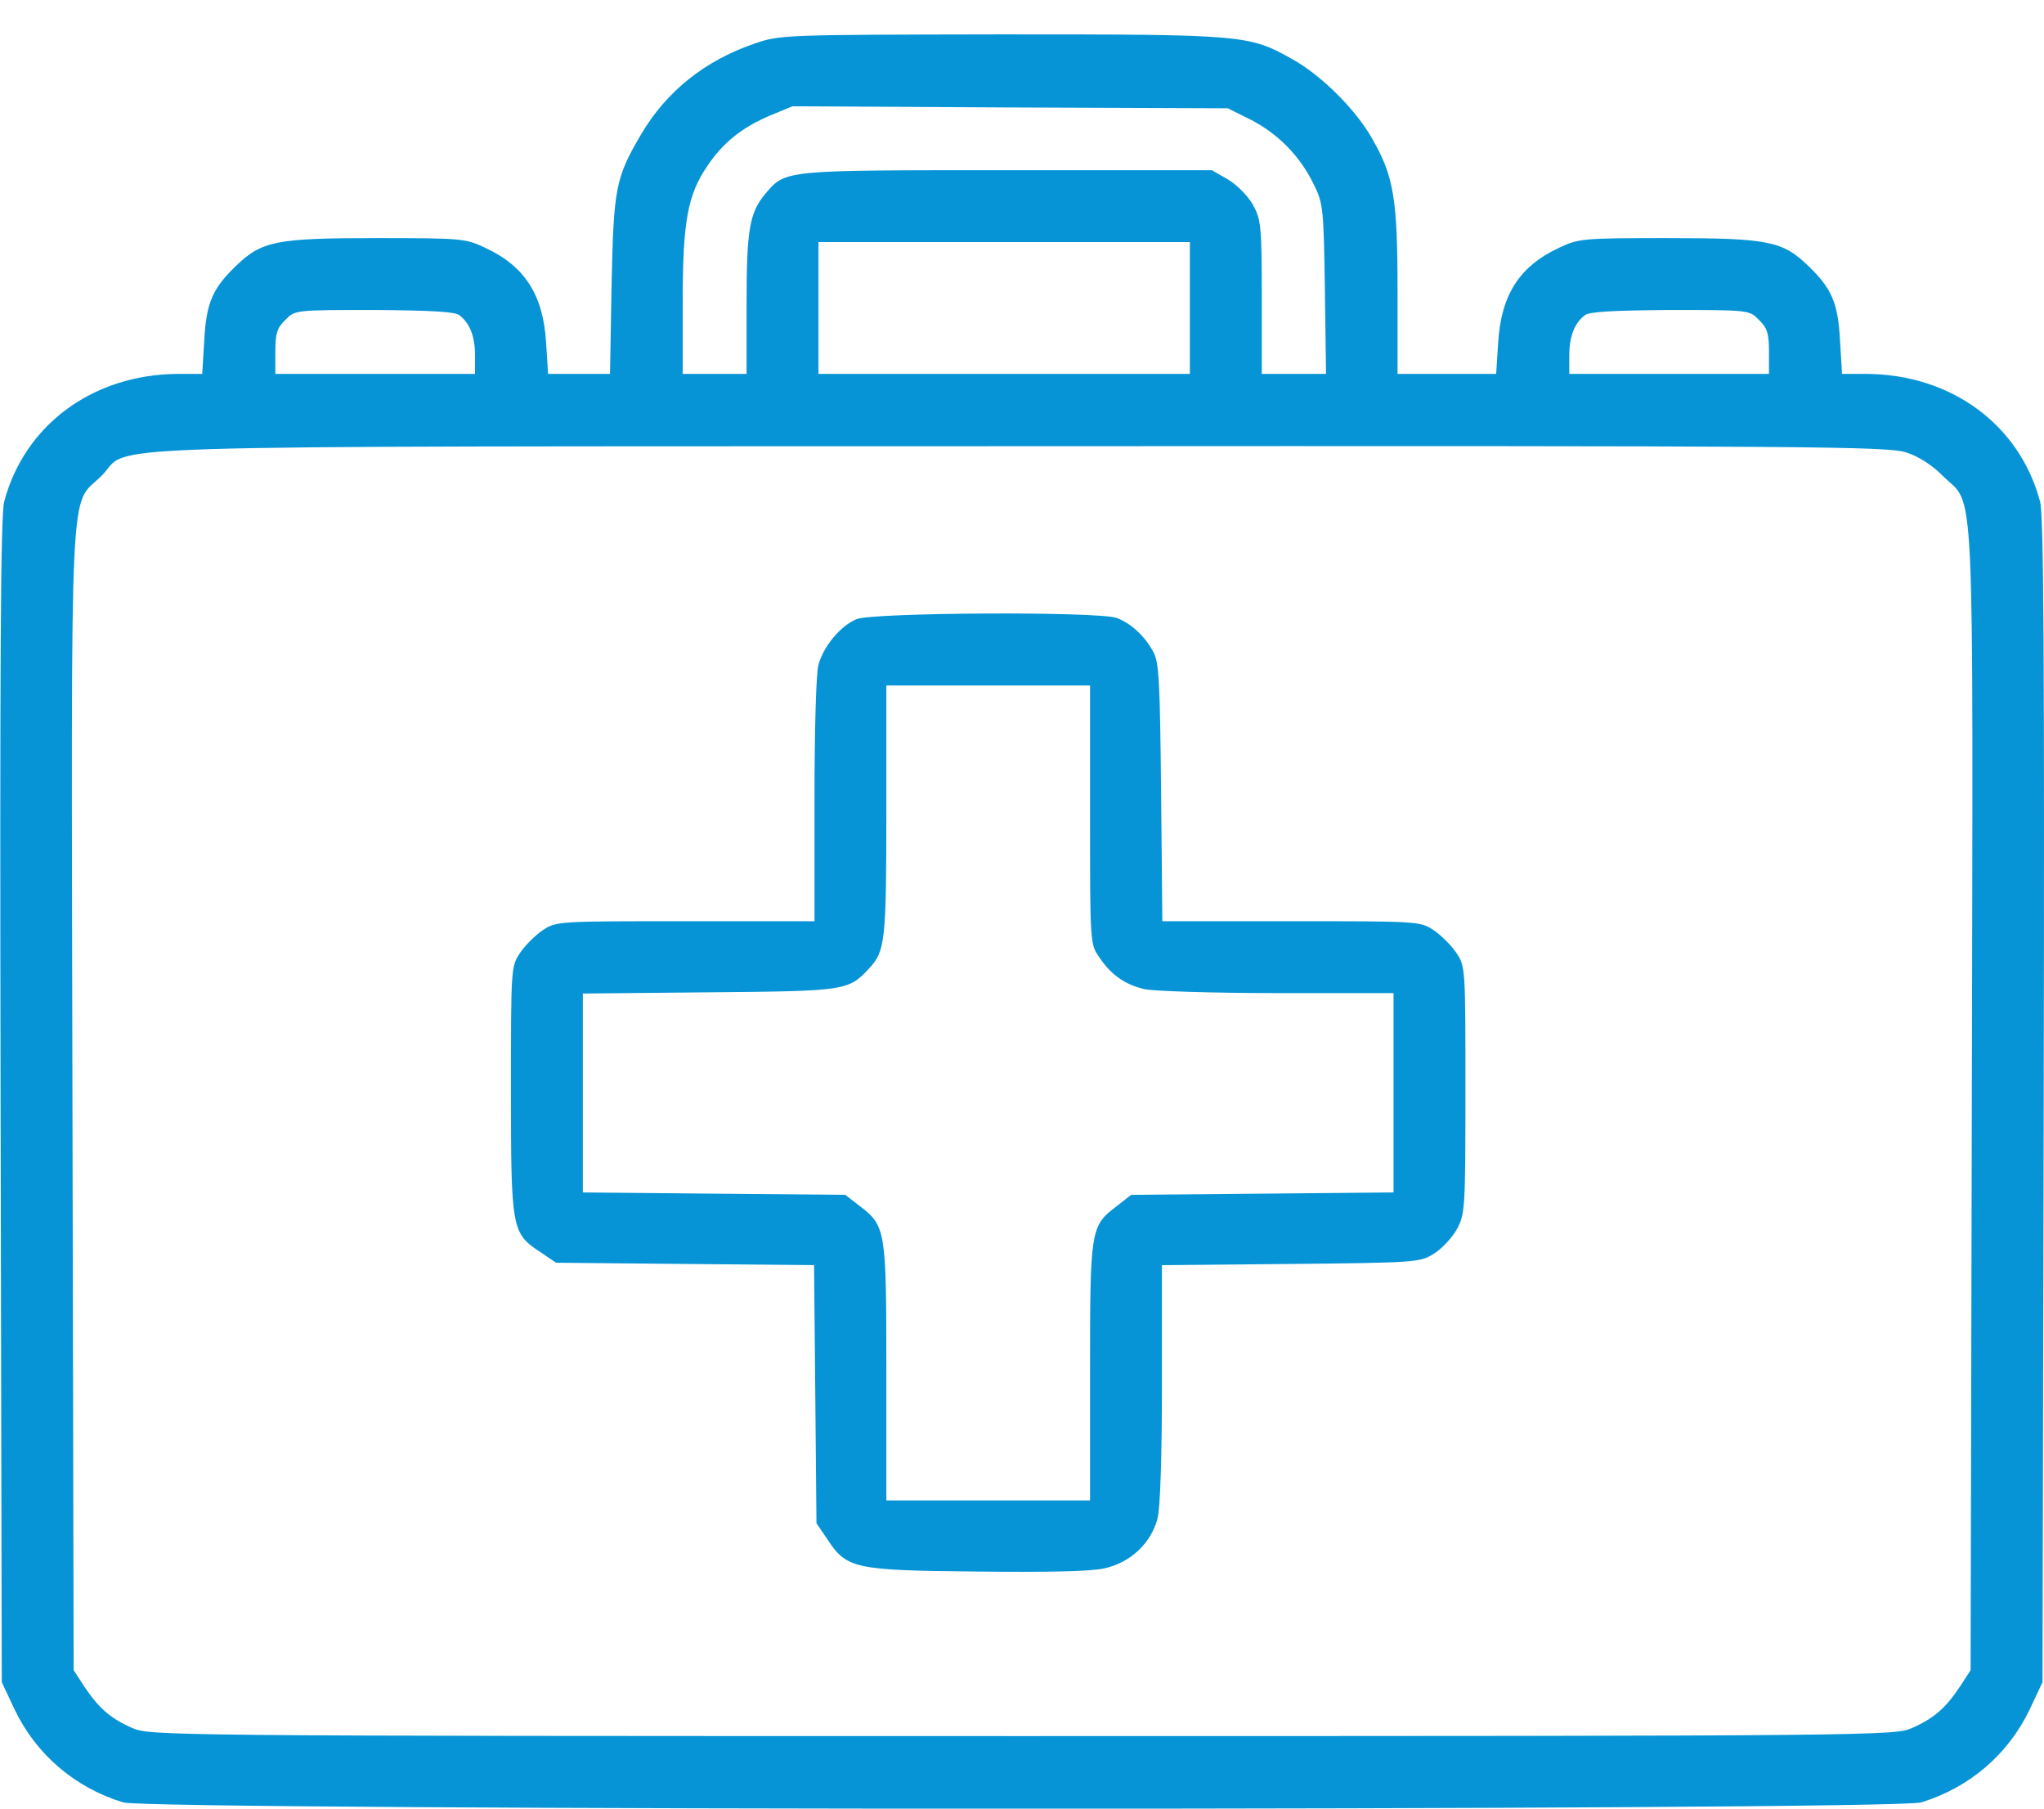 <?xml version="1.0" encoding="UTF-8"?>
<svg xmlns="http://www.w3.org/2000/svg" width="52" height="46" viewBox="0 0 52 46" fill="none">
  <path d="M19.197 1.108C17.927 1.545 16.961 2.317 16.311 3.414C15.661 4.522 15.61 4.776 15.559 7.244L15.519 9.51H14.726H13.944L13.893 8.718C13.822 7.509 13.354 6.767 12.338 6.3C11.851 6.066 11.729 6.056 9.585 6.056C7.025 6.056 6.659 6.127 5.999 6.767C5.399 7.346 5.247 7.712 5.196 8.667L5.145 9.51H4.526C2.372 9.52 0.624 10.8 0.106 12.761C0.015 13.107 -0.006 16.805 0.015 28.001L0.045 42.784L0.37 43.475C0.919 44.623 1.904 45.466 3.134 45.842C3.835 46.055 48.172 46.055 48.874 45.842C50.103 45.466 51.088 44.623 51.637 43.475L51.962 42.784L51.993 28.001C52.013 16.805 51.993 13.107 51.901 12.761C51.383 10.8 49.636 9.52 47.482 9.51H46.862L46.811 8.667C46.76 7.712 46.608 7.346 46.008 6.767C45.348 6.127 44.982 6.056 42.422 6.056C40.278 6.056 40.156 6.066 39.669 6.3C38.653 6.767 38.185 7.509 38.114 8.718L38.063 9.51H36.814H35.554V7.417C35.554 5.07 35.462 4.491 34.914 3.536C34.508 2.805 33.623 1.921 32.892 1.514C31.774 0.884 31.683 0.874 25.485 0.874C19.938 0.884 19.847 0.884 19.197 1.108ZM31.825 3.048C32.516 3.404 33.075 3.973 33.42 4.684C33.664 5.172 33.674 5.294 33.705 7.346L33.735 9.51H32.922H32.1V7.549C32.1 5.71 32.079 5.578 31.866 5.192C31.734 4.969 31.459 4.694 31.236 4.562L30.83 4.329H25.617C19.918 4.329 19.989 4.318 19.471 4.928C19.064 5.416 18.993 5.842 18.993 7.752V9.51H18.18H17.368V7.702C17.368 5.639 17.49 4.958 17.998 4.217C18.404 3.617 18.881 3.241 19.593 2.937L20.162 2.703L25.699 2.733L31.236 2.754L31.825 3.048ZM30.271 7.834V9.51H25.546H20.822V7.834V6.157H25.546H30.271V7.834ZM11.688 8.017C11.952 8.22 12.085 8.555 12.085 9.043V9.51H9.545H7.005V8.951C7.005 8.484 7.045 8.342 7.259 8.138C7.502 7.884 7.513 7.884 9.514 7.884C10.936 7.895 11.576 7.925 11.688 8.017ZM44.749 8.138C44.962 8.342 45.003 8.484 45.003 8.951V9.51H42.463H39.923V9.043C39.923 8.555 40.055 8.22 40.319 8.017C40.431 7.925 41.071 7.895 42.493 7.884C44.495 7.884 44.505 7.884 44.749 8.138ZM48.508 11.512C48.803 11.603 49.178 11.847 49.422 12.101C50.255 12.924 50.194 11.633 50.164 27.95L50.133 42.479L49.869 42.885C49.504 43.434 49.209 43.698 48.66 43.942C48.203 44.145 48.132 44.155 26.004 44.155C3.875 44.155 3.804 44.145 3.347 43.942C2.798 43.698 2.504 43.434 2.138 42.885L1.874 42.479L1.843 27.95C1.813 11.623 1.752 12.924 2.585 12.101C3.388 11.288 1.305 11.359 25.963 11.349C46.232 11.339 48.051 11.349 48.508 11.512Z" fill="#0694D6"></path>
  <path d="M21.787 15.749C21.381 15.921 20.954 16.429 20.822 16.907C20.761 17.131 20.721 18.553 20.721 20.351V23.43H17.429C14.188 23.43 14.147 23.43 13.802 23.663C13.619 23.785 13.355 24.049 13.233 24.232C12.999 24.578 12.999 24.618 12.999 27.717C12.999 31.273 13.019 31.364 13.741 31.842L14.147 32.116L17.429 32.147L20.71 32.177L20.741 35.459L20.771 38.741L21.046 39.147C21.544 39.899 21.726 39.94 24.835 39.97C26.613 39.99 27.761 39.97 28.097 39.889C28.757 39.746 29.285 39.249 29.448 38.619C29.519 38.344 29.56 37.024 29.56 35.175V32.177L32.841 32.147C36.011 32.116 36.123 32.106 36.468 31.893C36.672 31.771 36.936 31.486 37.058 31.273C37.271 30.877 37.281 30.785 37.281 27.727C37.281 24.618 37.281 24.578 37.048 24.232C36.926 24.049 36.661 23.785 36.479 23.663C36.133 23.43 36.093 23.43 32.852 23.43H29.57L29.539 20.148C29.509 17.334 29.489 16.836 29.336 16.572C29.123 16.175 28.767 15.85 28.412 15.718C27.965 15.546 22.173 15.576 21.787 15.749ZM27.731 20.727C27.731 23.968 27.731 24.019 27.965 24.344C28.259 24.791 28.625 25.045 29.113 25.157C29.326 25.208 30.85 25.258 32.486 25.258H35.452V27.798V30.328L32.12 30.359L28.777 30.389L28.401 30.684C27.741 31.182 27.731 31.273 27.731 34.91V38.161H25.14H22.549V34.9C22.549 31.263 22.539 31.182 21.858 30.663L21.503 30.389L18.16 30.359L14.828 30.328V27.798V25.269L18.059 25.238C21.533 25.208 21.584 25.197 22.113 24.628C22.519 24.192 22.549 23.938 22.549 20.625V17.435H25.14H27.731V20.727Z" fill="#0694D6"></path>
</svg>

